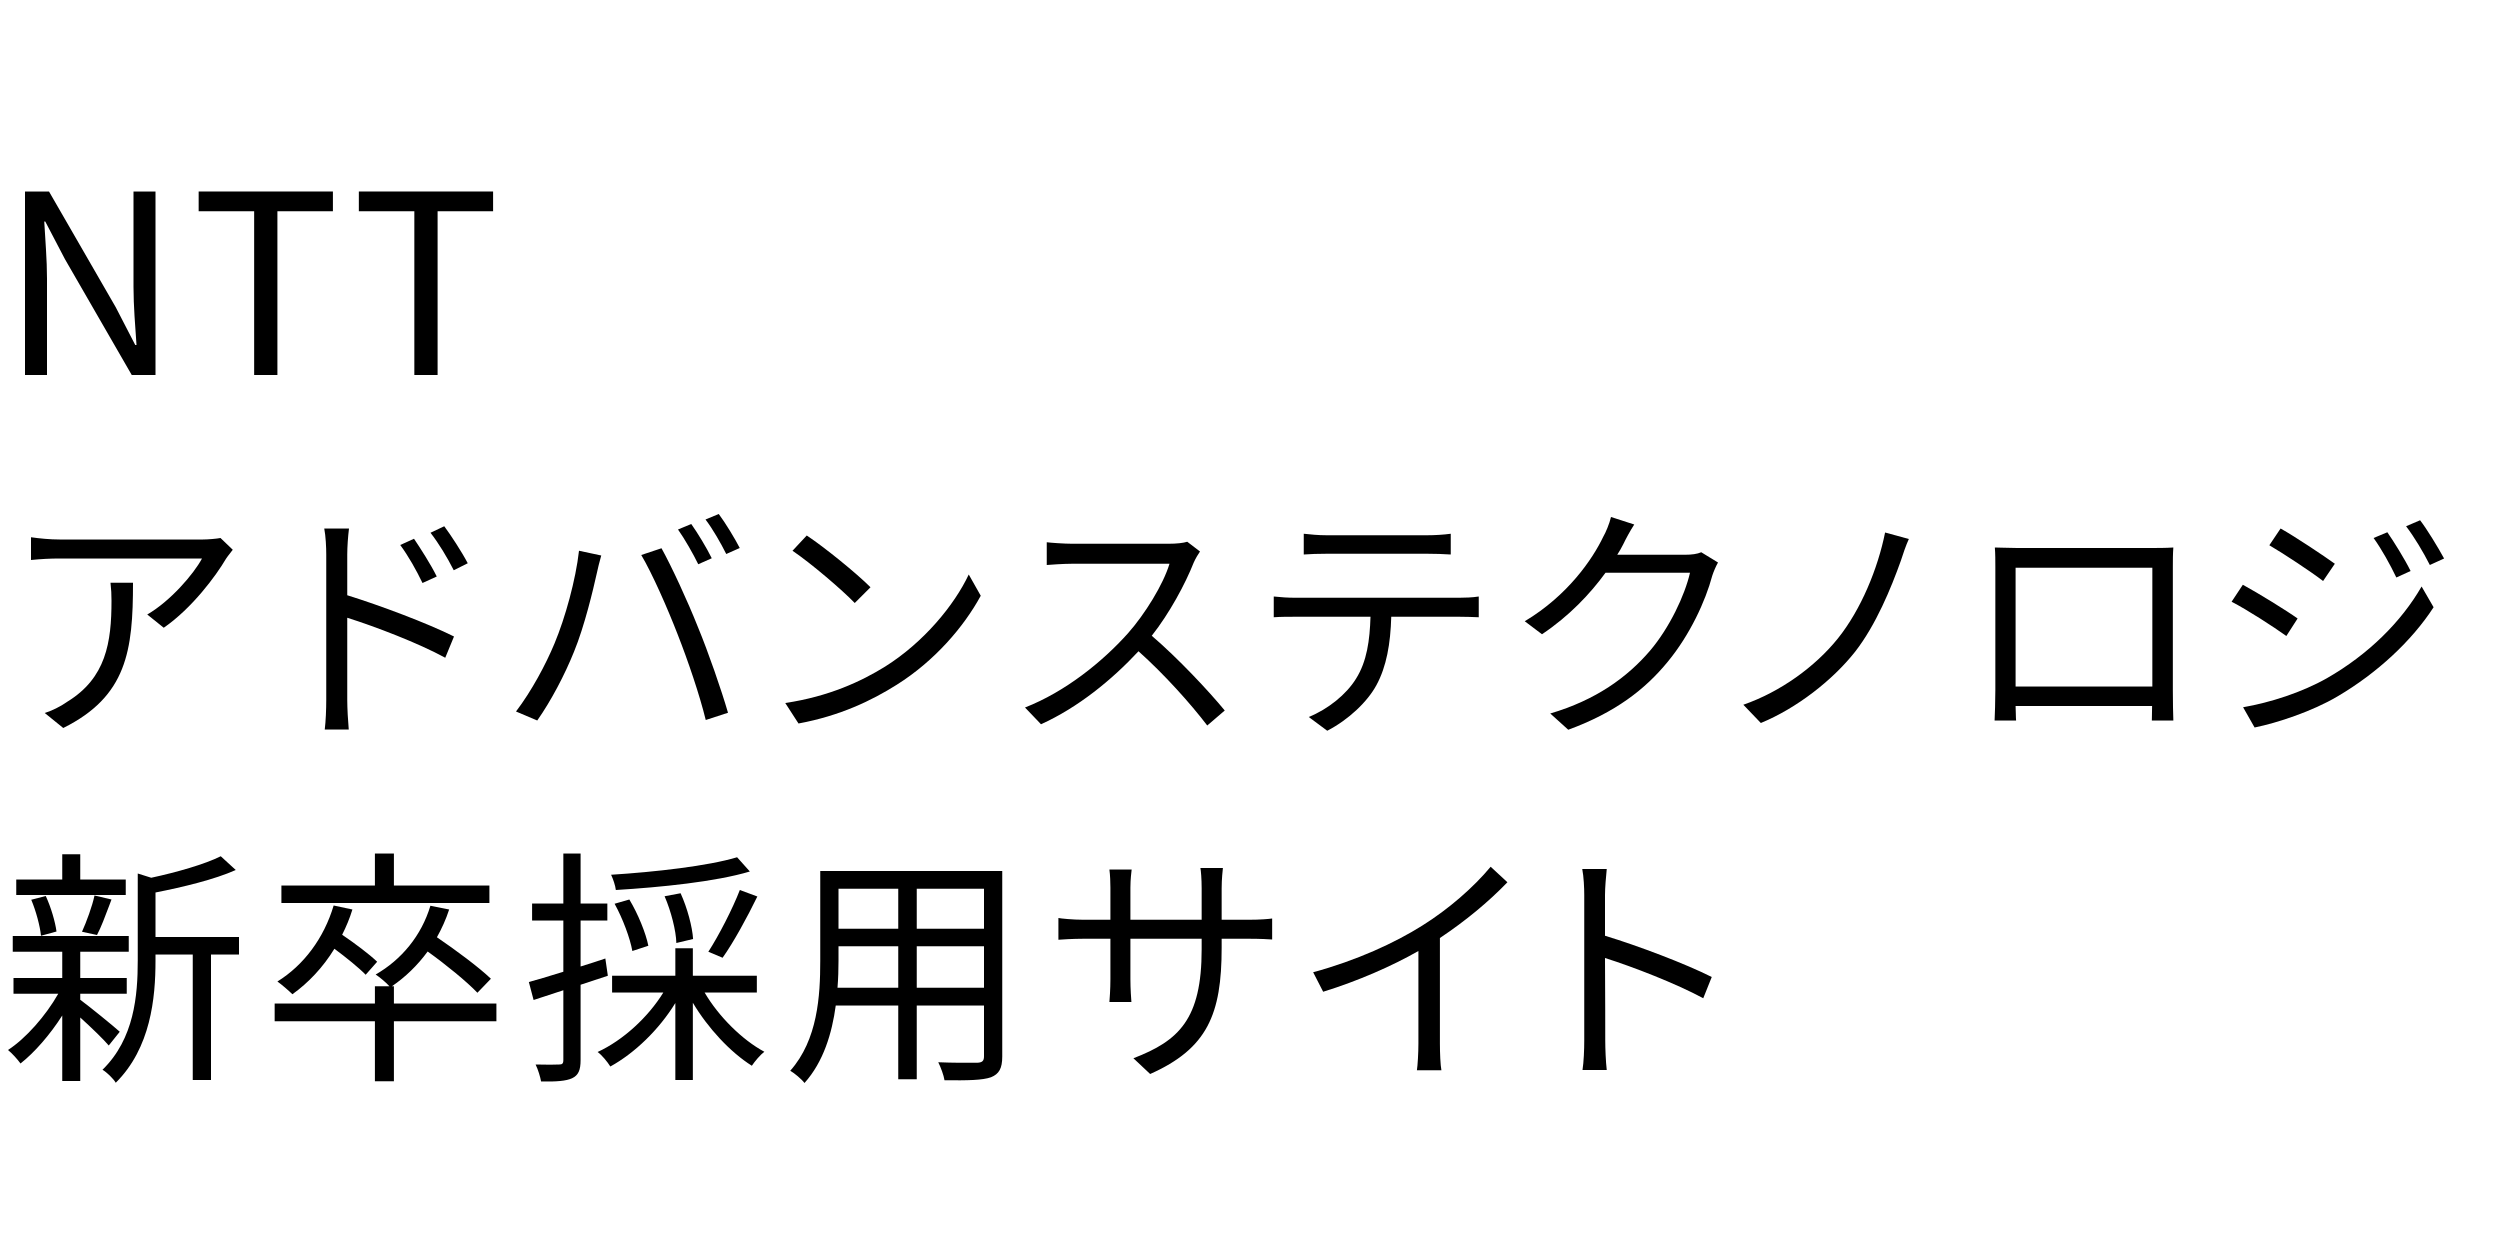 <svg width="80" height="40" viewBox="0 0 80 40" fill="none" xmlns="http://www.w3.org/2000/svg">
<path d="M0.8 12H1.504V8.92C1.504 8.304 1.448 7.68 1.416 7.088H1.448L2.08 8.296L4.216 12H4.976V6.128H4.272V9.184C4.272 9.792 4.328 10.448 4.368 11.04H4.328L3.704 9.832L1.568 6.128H0.8V12Z" fill="black"/>
<path d="M8.133 12H8.877V6.76H10.653V6.128H6.357V6.76H8.133V12Z" fill="black"/>
<path d="M13.259 12H14.003V6.76H15.779V6.128H11.483V6.76H13.259V12Z" fill="black"/>
<path fill-rule="evenodd" clip-rule="evenodd" d="M7.056 17.216L7.448 17.592C7.424 17.626 7.392 17.666 7.359 17.709C7.313 17.767 7.264 17.829 7.232 17.88C6.912 18.424 6.152 19.456 5.24 20.088L4.712 19.664C5.448 19.24 6.2 18.368 6.464 17.872H1.904C1.608 17.872 1.304 17.888 0.992 17.92V17.192C1.272 17.232 1.608 17.264 1.904 17.264H6.496C6.648 17.264 6.936 17.24 7.056 17.216ZM3.536 18.648H4.256C4.256 20.816 4.064 22.28 2.024 23.296L1.432 22.816C1.656 22.744 1.928 22.616 2.152 22.456C3.392 21.696 3.568 20.56 3.568 19.224C3.568 19.032 3.56 18.856 3.536 18.648Z" fill="black"/>
<path fill-rule="evenodd" clip-rule="evenodd" d="M14.216 16.84L13.776 17.048C14.048 17.4 14.304 17.824 14.52 18.248L14.968 18.024C14.776 17.656 14.424 17.12 14.216 16.84ZM13.248 17.24L12.808 17.44C13.072 17.8 13.32 18.24 13.52 18.656L13.976 18.448C13.792 18.072 13.448 17.536 13.248 17.24ZM10.392 23.344C10.424 23.088 10.44 22.696 10.44 22.4V17.744C10.44 17.52 10.424 17.16 10.376 16.912H11.168C11.136 17.16 11.112 17.504 11.112 17.744V19.048C12.168 19.376 13.68 19.944 14.528 20.368L14.248 21.048C13.384 20.576 12 20.048 11.112 19.768V22.4C11.112 22.656 11.136 23.088 11.16 23.344H10.392Z" fill="black"/>
<path fill-rule="evenodd" clip-rule="evenodd" d="M22.576 16.624L23 16.448C23.216 16.736 23.52 17.24 23.672 17.536L23.24 17.728C23.064 17.376 22.808 16.928 22.576 16.624ZM21.696 16.944L22.12 16.768C22.32 17.048 22.616 17.536 22.776 17.864L22.344 18.056C22.184 17.728 21.912 17.248 21.696 16.944ZM17.744 20.592C17.464 21.264 17.016 22.104 16.512 22.768L17.192 23.056C17.64 22.416 18.072 21.592 18.368 20.856C18.704 20.04 18.984 18.856 19.096 18.352C19.127 18.192 19.186 17.974 19.233 17.801L19.24 17.776L18.528 17.624C18.424 18.552 18.088 19.768 17.744 20.592ZM22.584 23.04C22.384 22.224 22.016 21.144 21.68 20.288C21.36 19.464 20.872 18.352 20.52 17.76L21.168 17.544C21.488 18.12 22 19.224 22.336 20.072C22.664 20.864 23.088 22.088 23.296 22.808L22.584 23.04Z" fill="black"/>
<path fill-rule="evenodd" clip-rule="evenodd" d="M25.36 17.624L25.816 17.136C26.384 17.512 27.408 18.344 27.856 18.792L27.352 19.296C26.952 18.88 25.952 18.024 25.36 17.624ZM25.552 23.152L25.128 22.496C26.528 22.288 27.568 21.8 28.328 21.328C29.56 20.552 30.536 19.368 31 18.384L31.384 19.064C30.84 20.064 29.904 21.152 28.696 21.912C27.896 22.416 26.888 22.904 25.552 23.152Z" fill="black"/>
<path d="M38.4 17.648L37.992 17.336C37.864 17.376 37.656 17.4 37.392 17.4H34.304C34.064 17.4 33.608 17.368 33.496 17.352V18.08C33.584 18.072 34.024 18.04 34.304 18.04H37.424C37.224 18.704 36.64 19.648 36.096 20.264C35.272 21.184 34.088 22.136 32.8 22.64L33.312 23.176C34.496 22.64 35.576 21.76 36.432 20.84C37.248 21.568 38.096 22.512 38.632 23.216L39.192 22.736C38.672 22.104 37.696 21.064 36.856 20.344C37.424 19.624 37.928 18.688 38.2 18C38.248 17.888 38.352 17.712 38.4 17.648Z" fill="black"/>
<path fill-rule="evenodd" clip-rule="evenodd" d="M41.72 17.744V17.08C41.944 17.104 42.184 17.128 42.44 17.128H45.68C45.904 17.128 46.192 17.112 46.424 17.08V17.744C46.192 17.728 45.912 17.72 45.68 17.72H42.448C42.184 17.72 41.92 17.728 41.72 17.744ZM40.76 19.752V19.088C40.984 19.112 41.208 19.128 41.456 19.128H46.696C46.864 19.128 47.128 19.12 47.32 19.088V19.752C47.144 19.744 46.888 19.736 46.696 19.736H44.52C44.496 20.6 44.368 21.328 44.048 21.92C43.76 22.456 43.152 23.032 42.472 23.384L41.88 22.944C42.504 22.688 43.08 22.224 43.392 21.72C43.744 21.16 43.832 20.488 43.856 19.736H41.456C41.216 19.736 40.984 19.736 40.76 19.752Z" fill="black"/>
<path d="M52.296 16.784L51.552 16.544C51.504 16.752 51.384 17.04 51.304 17.176C50.96 17.896 50.168 19.056 48.792 19.88L49.344 20.296C50.216 19.712 50.888 19 51.376 18.328H54.08C53.912 19.056 53.424 20.088 52.8 20.824C52.072 21.672 51.072 22.4 49.608 22.832L50.184 23.352C51.688 22.8 52.64 22.064 53.368 21.176C54.08 20.312 54.576 19.232 54.792 18.424C54.832 18.296 54.912 18.112 54.976 18L54.44 17.672C54.312 17.728 54.136 17.752 53.92 17.752H51.752C51.824 17.64 51.888 17.528 51.944 17.416C52.016 17.264 52.16 16.992 52.296 16.784Z" fill="black"/>
<path d="M61.083 17.248L60.323 17.04C60.091 18.192 59.555 19.504 58.811 20.432C58.083 21.336 56.979 22.136 55.787 22.552L56.347 23.136C57.491 22.664 58.635 21.776 59.363 20.856C60.035 19.992 60.515 18.816 60.827 17.944C60.891 17.744 60.987 17.456 61.083 17.248Z" fill="black"/>
<path fill-rule="evenodd" clip-rule="evenodd" d="M63.851 18.144C63.851 17.96 63.851 17.712 63.835 17.52C63.92 17.522 63.999 17.524 64.071 17.526C64.263 17.532 64.413 17.536 64.547 17.536H68.843C69.019 17.536 69.307 17.536 69.547 17.52C69.531 17.72 69.531 17.944 69.531 18.144V22.088C69.531 22.344 69.539 22.968 69.547 23.056H68.859C68.859 23.037 68.86 23.003 68.861 22.957C68.863 22.868 68.867 22.735 68.867 22.592H64.499C64.502 22.677 64.504 22.76 64.506 22.832C64.508 22.936 64.51 23.018 64.515 23.056H63.827C63.835 22.952 63.851 22.36 63.851 22.08V18.144ZM68.875 18.168H64.499V21.968H68.875V18.168Z" fill="black"/>
<path fill-rule="evenodd" clip-rule="evenodd" d="M77.443 16.648L76.995 16.84C77.267 17.2 77.539 17.656 77.755 18.08L78.211 17.872C78.011 17.504 77.659 16.928 77.443 16.648ZM76.395 17.032L75.955 17.216C76.219 17.584 76.483 18.064 76.683 18.48L77.139 18.272C76.955 17.896 76.595 17.32 76.395 17.032ZM72.619 17.448L72.979 16.912C73.451 17.176 74.371 17.792 74.715 18.04L74.339 18.592C73.955 18.296 73.083 17.72 72.619 17.448ZM71.779 22.632L72.147 23.28C72.891 23.128 73.995 22.76 74.795 22.288C76.075 21.536 77.179 20.504 77.875 19.432L77.491 18.768C76.843 19.896 75.787 20.944 74.459 21.704C73.651 22.16 72.651 22.48 71.779 22.632ZM71.411 19.256L71.771 18.712C72.243 18.968 73.179 19.544 73.523 19.792L73.163 20.352C72.763 20.064 71.899 19.504 71.411 19.256Z" fill="black"/>
<path fill-rule="evenodd" clip-rule="evenodd" d="M4.024 28.144H2.568V27.336H1.992V28.144H0.52V28.64H4.024V28.144ZM3.494 28.981L3.494 28.981C3.519 28.915 3.544 28.849 3.568 28.784L3.024 28.656C2.952 29 2.768 29.496 2.624 29.816L3.104 29.92C3.232 29.678 3.365 29.325 3.494 28.981ZM1.464 28.672C1.632 29.032 1.768 29.504 1.808 29.808L1.312 29.944C1.28 29.632 1.152 29.152 1 28.792L1.464 28.672ZM3.832 33.016C3.648 32.848 2.872 32.216 2.568 31.992V31.8H4.056V31.296H2.568V30.456H4.12V29.952H0.408V30.456H1.992V31.296H0.432V31.8H1.864C1.464 32.504 0.832 33.224 0.256 33.6C0.384 33.704 0.56 33.896 0.656 34.032C1.104 33.68 1.6 33.112 1.992 32.496V34.592H2.568V32.56C2.904 32.864 3.312 33.256 3.48 33.456L3.832 33.016ZM4.976 29.984H7.648V30.544H6.752V34.56H6.168V30.544H4.976V30.744C4.976 31.936 4.824 33.536 3.704 34.648C3.632 34.52 3.416 34.312 3.28 34.232C4.296 33.24 4.408 31.856 4.408 30.736V27.952L4.84 28.088C5.656 27.912 6.552 27.656 7.064 27.4L7.544 27.84C6.864 28.144 5.864 28.384 4.976 28.56V29.984Z" fill="black"/>
<path fill-rule="evenodd" clip-rule="evenodd" d="M15.661 28.336H12.605V27.312H11.997V28.336H9.005V28.896H15.661V28.336ZM12.069 30.776C11.821 30.536 11.349 30.184 10.949 29.912C11.077 29.656 11.189 29.392 11.277 29.104L10.677 28.976C10.365 30.024 9.717 30.888 8.877 31.408C9.013 31.504 9.253 31.712 9.357 31.816C9.869 31.448 10.333 30.96 10.701 30.36C11.077 30.64 11.485 30.968 11.701 31.192L12.069 30.776ZM12.605 32.112H15.885V32.68H12.605V34.6H11.997V32.68H8.789V32.112H11.997V31.56H12.461C12.357 31.44 12.141 31.264 12.021 31.184C12.845 30.712 13.485 29.944 13.773 28.984L14.373 29.104C14.269 29.424 14.133 29.72 13.981 29.992C14.581 30.4 15.325 30.952 15.709 31.32L15.277 31.768C14.941 31.416 14.277 30.872 13.685 30.448C13.357 30.896 12.965 31.272 12.541 31.56H12.605V32.112Z" fill="black"/>
<path fill-rule="evenodd" clip-rule="evenodd" d="M19.451 31.224L19.371 30.672C19.107 30.76 18.843 30.848 18.579 30.928V29.456H19.435V28.912H18.579V27.312H18.027V28.912H17.027V29.456H18.027V31.096L17.893 31.137L17.893 31.137C17.528 31.25 17.194 31.353 16.923 31.424L17.075 32L18.027 31.688V33.92C18.027 34.04 17.987 34.064 17.891 34.064C17.795 34.072 17.483 34.072 17.139 34.064C17.219 34.224 17.291 34.472 17.315 34.608C17.811 34.616 18.115 34.592 18.307 34.504C18.507 34.408 18.579 34.248 18.579 33.92V31.512L19.451 31.224ZM19.555 27.992C20.955 27.904 22.659 27.712 23.587 27.432L23.995 27.888C22.899 28.216 21.147 28.392 19.707 28.48C19.691 28.336 19.619 28.128 19.555 27.992ZM24.235 28.688C23.907 29.36 23.475 30.152 23.123 30.648L22.667 30.456C23.003 29.936 23.443 29.08 23.675 28.48L24.235 28.688ZM22.179 30.048C22.155 29.664 21.995 29.056 21.779 28.584L21.267 28.68C21.475 29.16 21.635 29.792 21.643 30.176L22.179 30.048ZM20.139 28.784C20.419 29.248 20.667 29.864 20.747 30.264L20.235 30.432C20.163 30.024 19.931 29.4 19.667 28.92L20.139 28.784ZM24.219 31.224V31.76H22.547C22.995 32.528 23.755 33.28 24.459 33.656C24.331 33.752 24.155 33.96 24.059 34.104C23.371 33.672 22.651 32.896 22.171 32.088V34.56H21.611V32.096C21.091 32.944 20.315 33.696 19.531 34.128C19.435 33.976 19.259 33.76 19.123 33.664C19.939 33.288 20.739 32.552 21.227 31.76H19.587V31.224H21.611V30.344H22.171V31.224H24.219Z" fill="black"/>
<path fill-rule="evenodd" clip-rule="evenodd" d="M26.248 27.872H32.072V33.808C32.072 34.192 31.968 34.368 31.712 34.472C31.44 34.568 30.976 34.576 30.224 34.568C30.2 34.408 30.104 34.152 30.024 33.992C30.5 34.012 30.965 34.01 31.182 34.008C31.22 34.008 31.25 34.008 31.272 34.008C31.432 34 31.488 33.952 31.488 33.8V32.176H29.336V34.536H28.744V32.176H26.744C26.624 33.064 26.352 33.976 25.744 34.656C25.656 34.536 25.416 34.336 25.288 34.264C26.168 33.272 26.248 31.864 26.248 30.752V27.872ZM28.744 29.72V28.44H26.832V29.72H28.744ZM26.8 31.608C26.824 31.312 26.832 31.016 26.832 30.752V30.28H28.744V31.608H26.8ZM29.336 31.608V30.28H31.488V31.608H29.336ZM31.488 29.72H29.336V28.44H31.488V29.72Z" fill="black"/>
<path d="M39.093 30.328V30.04H39.973C40.325 30.04 40.621 30.056 40.709 30.064V29.392C40.597 29.408 40.325 29.432 39.973 29.432H39.093V28.432C39.093 28.12 39.125 27.856 39.133 27.776H38.413C38.429 27.856 38.453 28.12 38.453 28.432V29.432H36.173V28.408C36.173 28.128 36.205 27.904 36.213 27.824H35.501C35.525 28.008 35.533 28.24 35.533 28.408V29.432H34.669C34.333 29.432 33.941 29.392 33.869 29.376V30.072C33.965 30.064 34.325 30.04 34.669 30.04H35.533V31.336C35.533 31.64 35.509 31.984 35.501 32.064H36.205C36.197 31.984 36.173 31.632 36.173 31.336V30.04H38.453V30.376C38.453 32.616 37.725 33.304 36.269 33.864L36.805 34.368C38.637 33.552 39.093 32.456 39.093 30.328Z" fill="black"/>
<path d="M42.021 31.112L42.341 31.736C43.453 31.392 44.549 30.912 45.389 30.432V33.392C45.389 33.696 45.365 34.096 45.341 34.248H46.125C46.093 34.088 46.077 33.696 46.077 33.392V30.016C46.893 29.472 47.629 28.864 48.237 28.232L47.701 27.736C47.149 28.4 46.349 29.096 45.517 29.616C44.629 30.176 43.405 30.736 42.021 31.112Z" fill="black"/>
<path d="M50.696 33.296C50.696 33.592 50.68 33.984 50.64 34.24H51.416C51.384 33.976 51.368 33.544 51.368 33.296C51.368 33.064 51.368 31.856 51.36 30.656C52.248 30.936 53.632 31.472 54.504 31.944L54.776 31.264C53.936 30.84 52.416 30.264 51.36 29.944C51.36 29.44 51.36 28.976 51.36 28.64C51.36 28.4 51.392 28.056 51.416 27.808H50.632C50.68 28.056 50.696 28.416 50.696 28.64V33.296Z" fill="black"/>
</svg>
